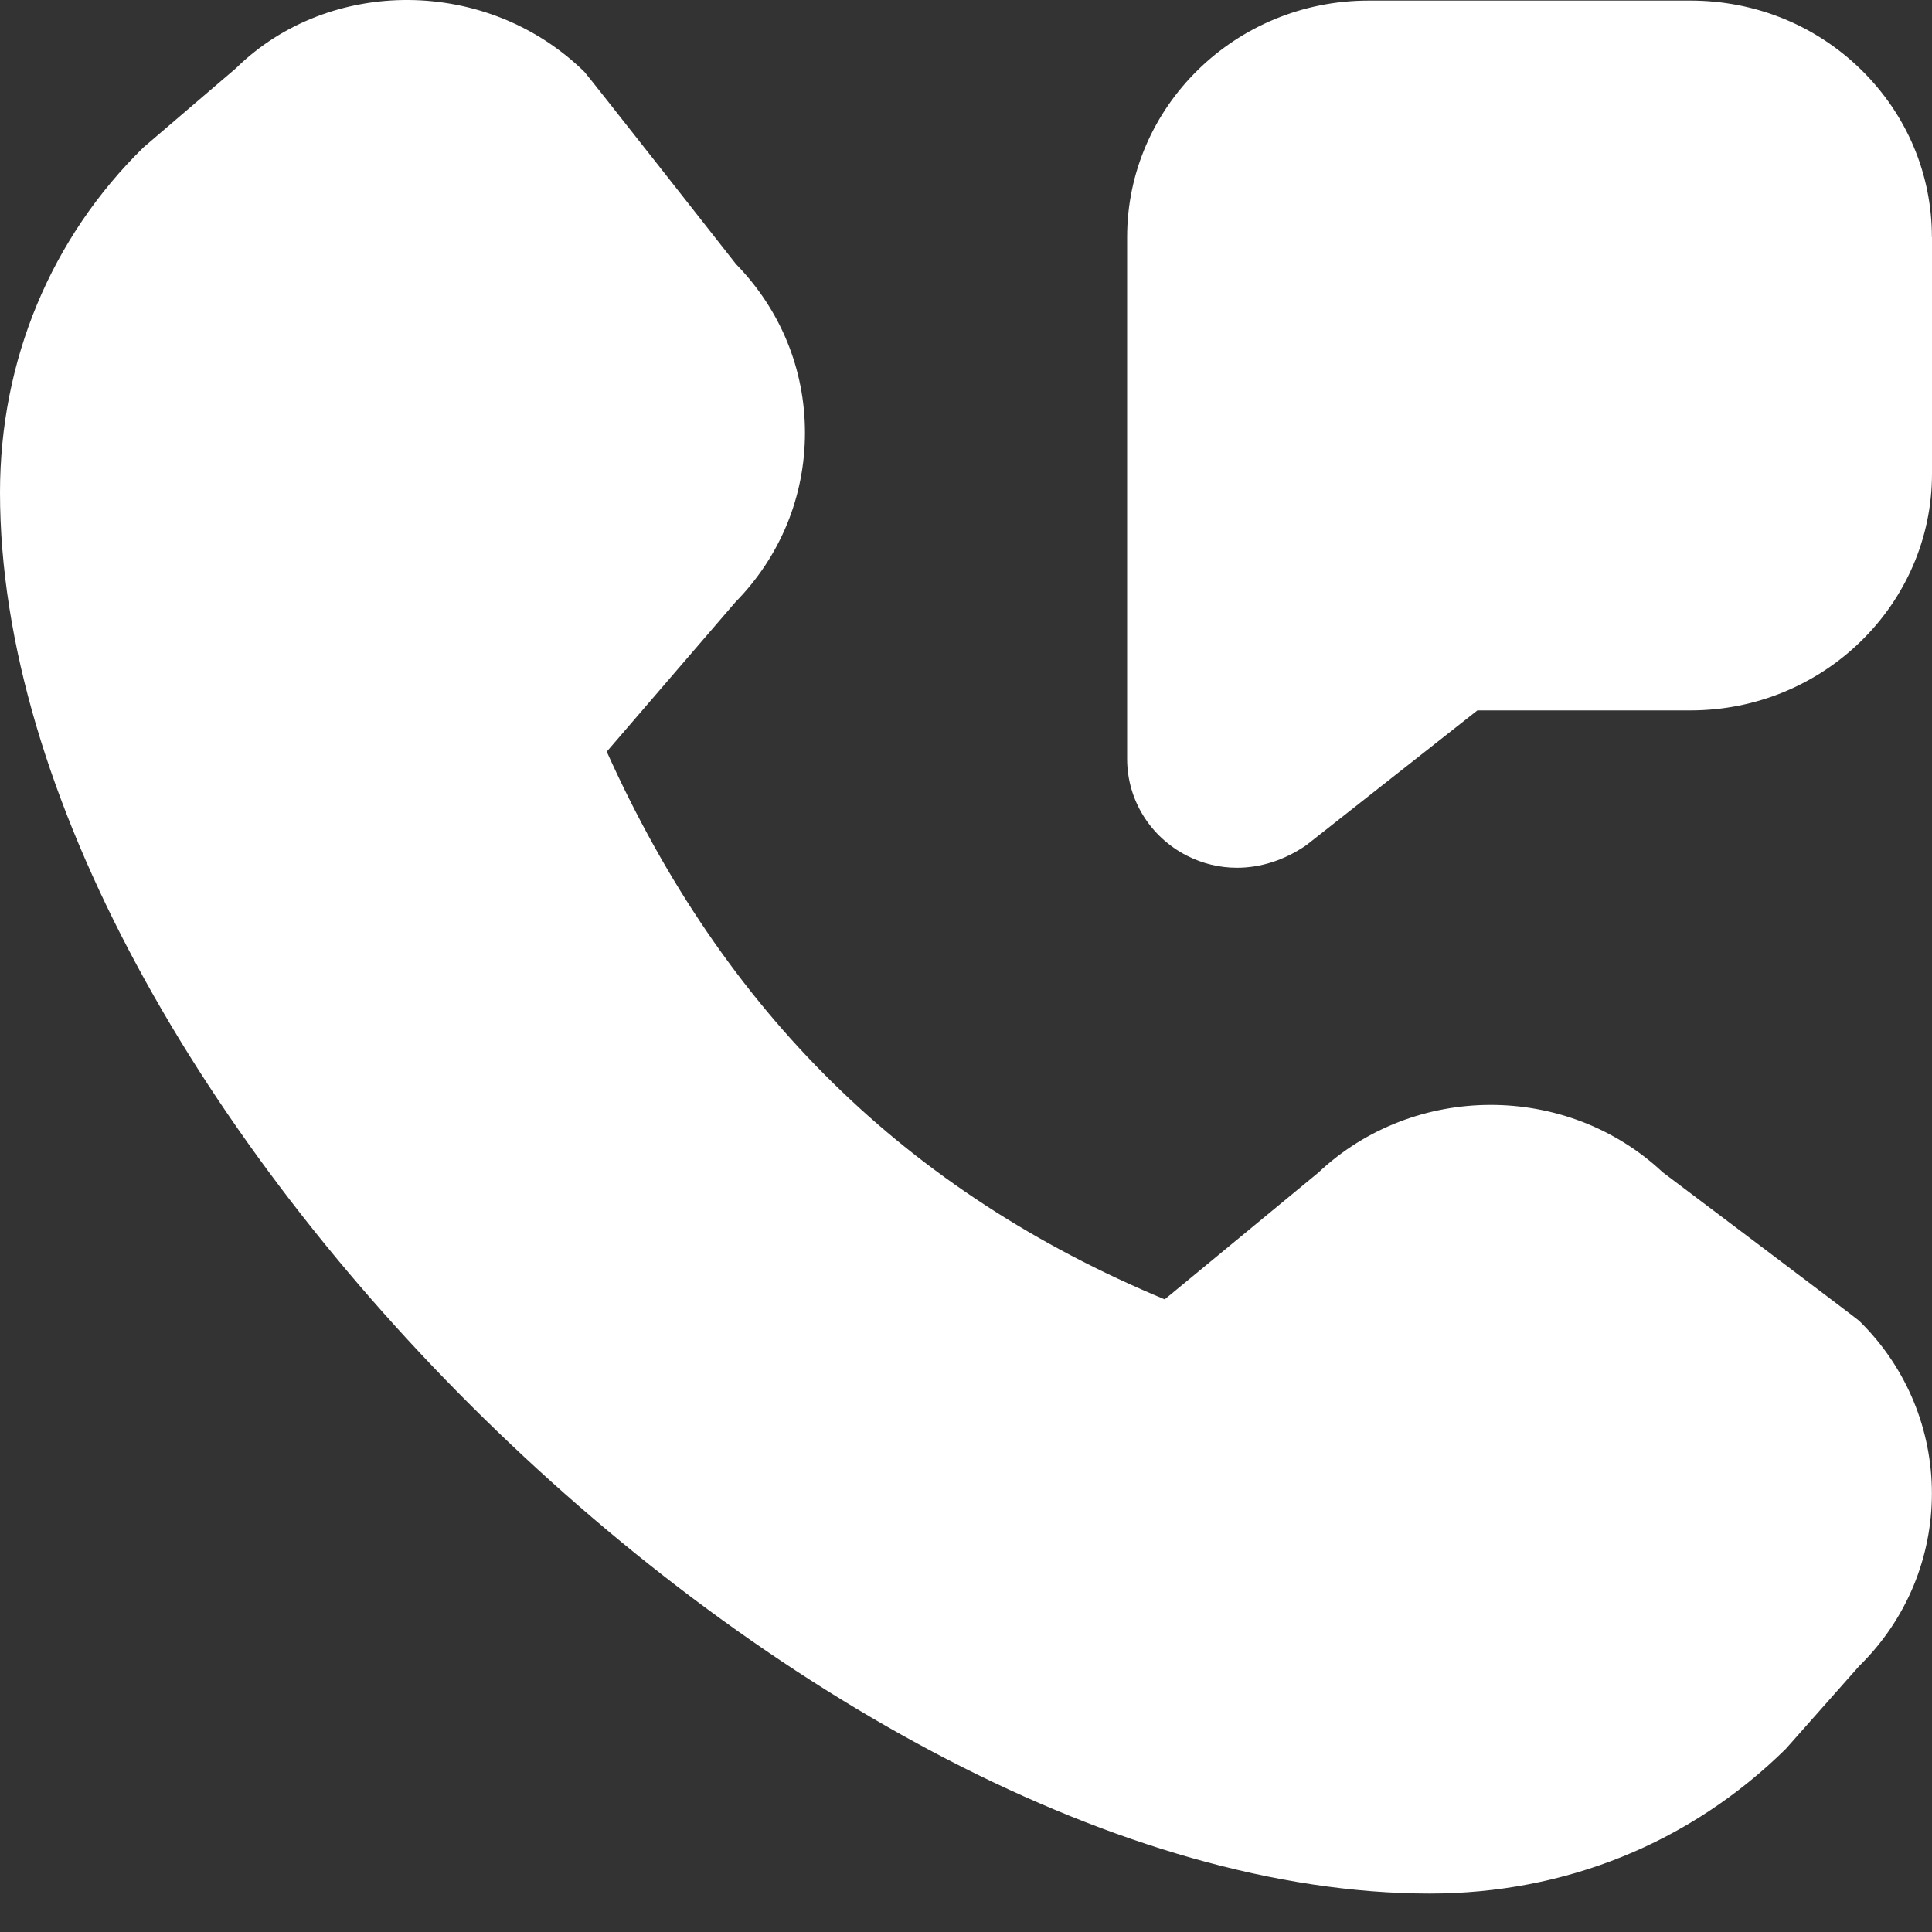 <svg width="20" height="20" viewBox="0 0 20 20" fill="none" xmlns="http://www.w3.org/2000/svg">
<rect x="0" y="0" width="20" height="20" fill="#333333" stroke="none"/>
<path d="M20 2.454V4.904C20 6.255 18.878 7.354 17.5 7.354H15.294L13.522 8.75C13.293 8.907 13.046 8.983 12.805 8.983C12.626 8.983 12.45 8.941 12.287 8.858C11.907 8.664 11.67 8.282 11.668 7.861V2.456C11.667 1.105 12.788 0.006 14.167 0.006H17.499C18.168 0.006 18.795 0.26 19.267 0.722C19.738 1.185 19.999 1.8 19.999 2.455L20 2.454ZM17.212 12.135C16.218 11.203 14.637 11.206 13.646 12.14L12.057 13.451C9.393 12.343 7.496 10.482 6.281 7.781L7.614 6.232C8.078 5.759 8.333 5.138 8.333 4.48C8.333 3.822 8.08 3.207 7.619 2.734C7.619 2.734 6.076 0.769 6.05 0.744C5.044 -0.242 3.408 -0.241 2.444 0.705L1.486 1.525C0.527 2.464 0 3.732 0 5.098C0 11.333 8.438 19.602 14.802 19.602C16.196 19.602 17.491 19.084 18.486 18.105L19.246 17.247C20.25 16.262 20.25 14.658 19.246 13.673C19.22 13.648 17.212 12.135 17.212 12.135Z" fill="white"/>
</svg>
